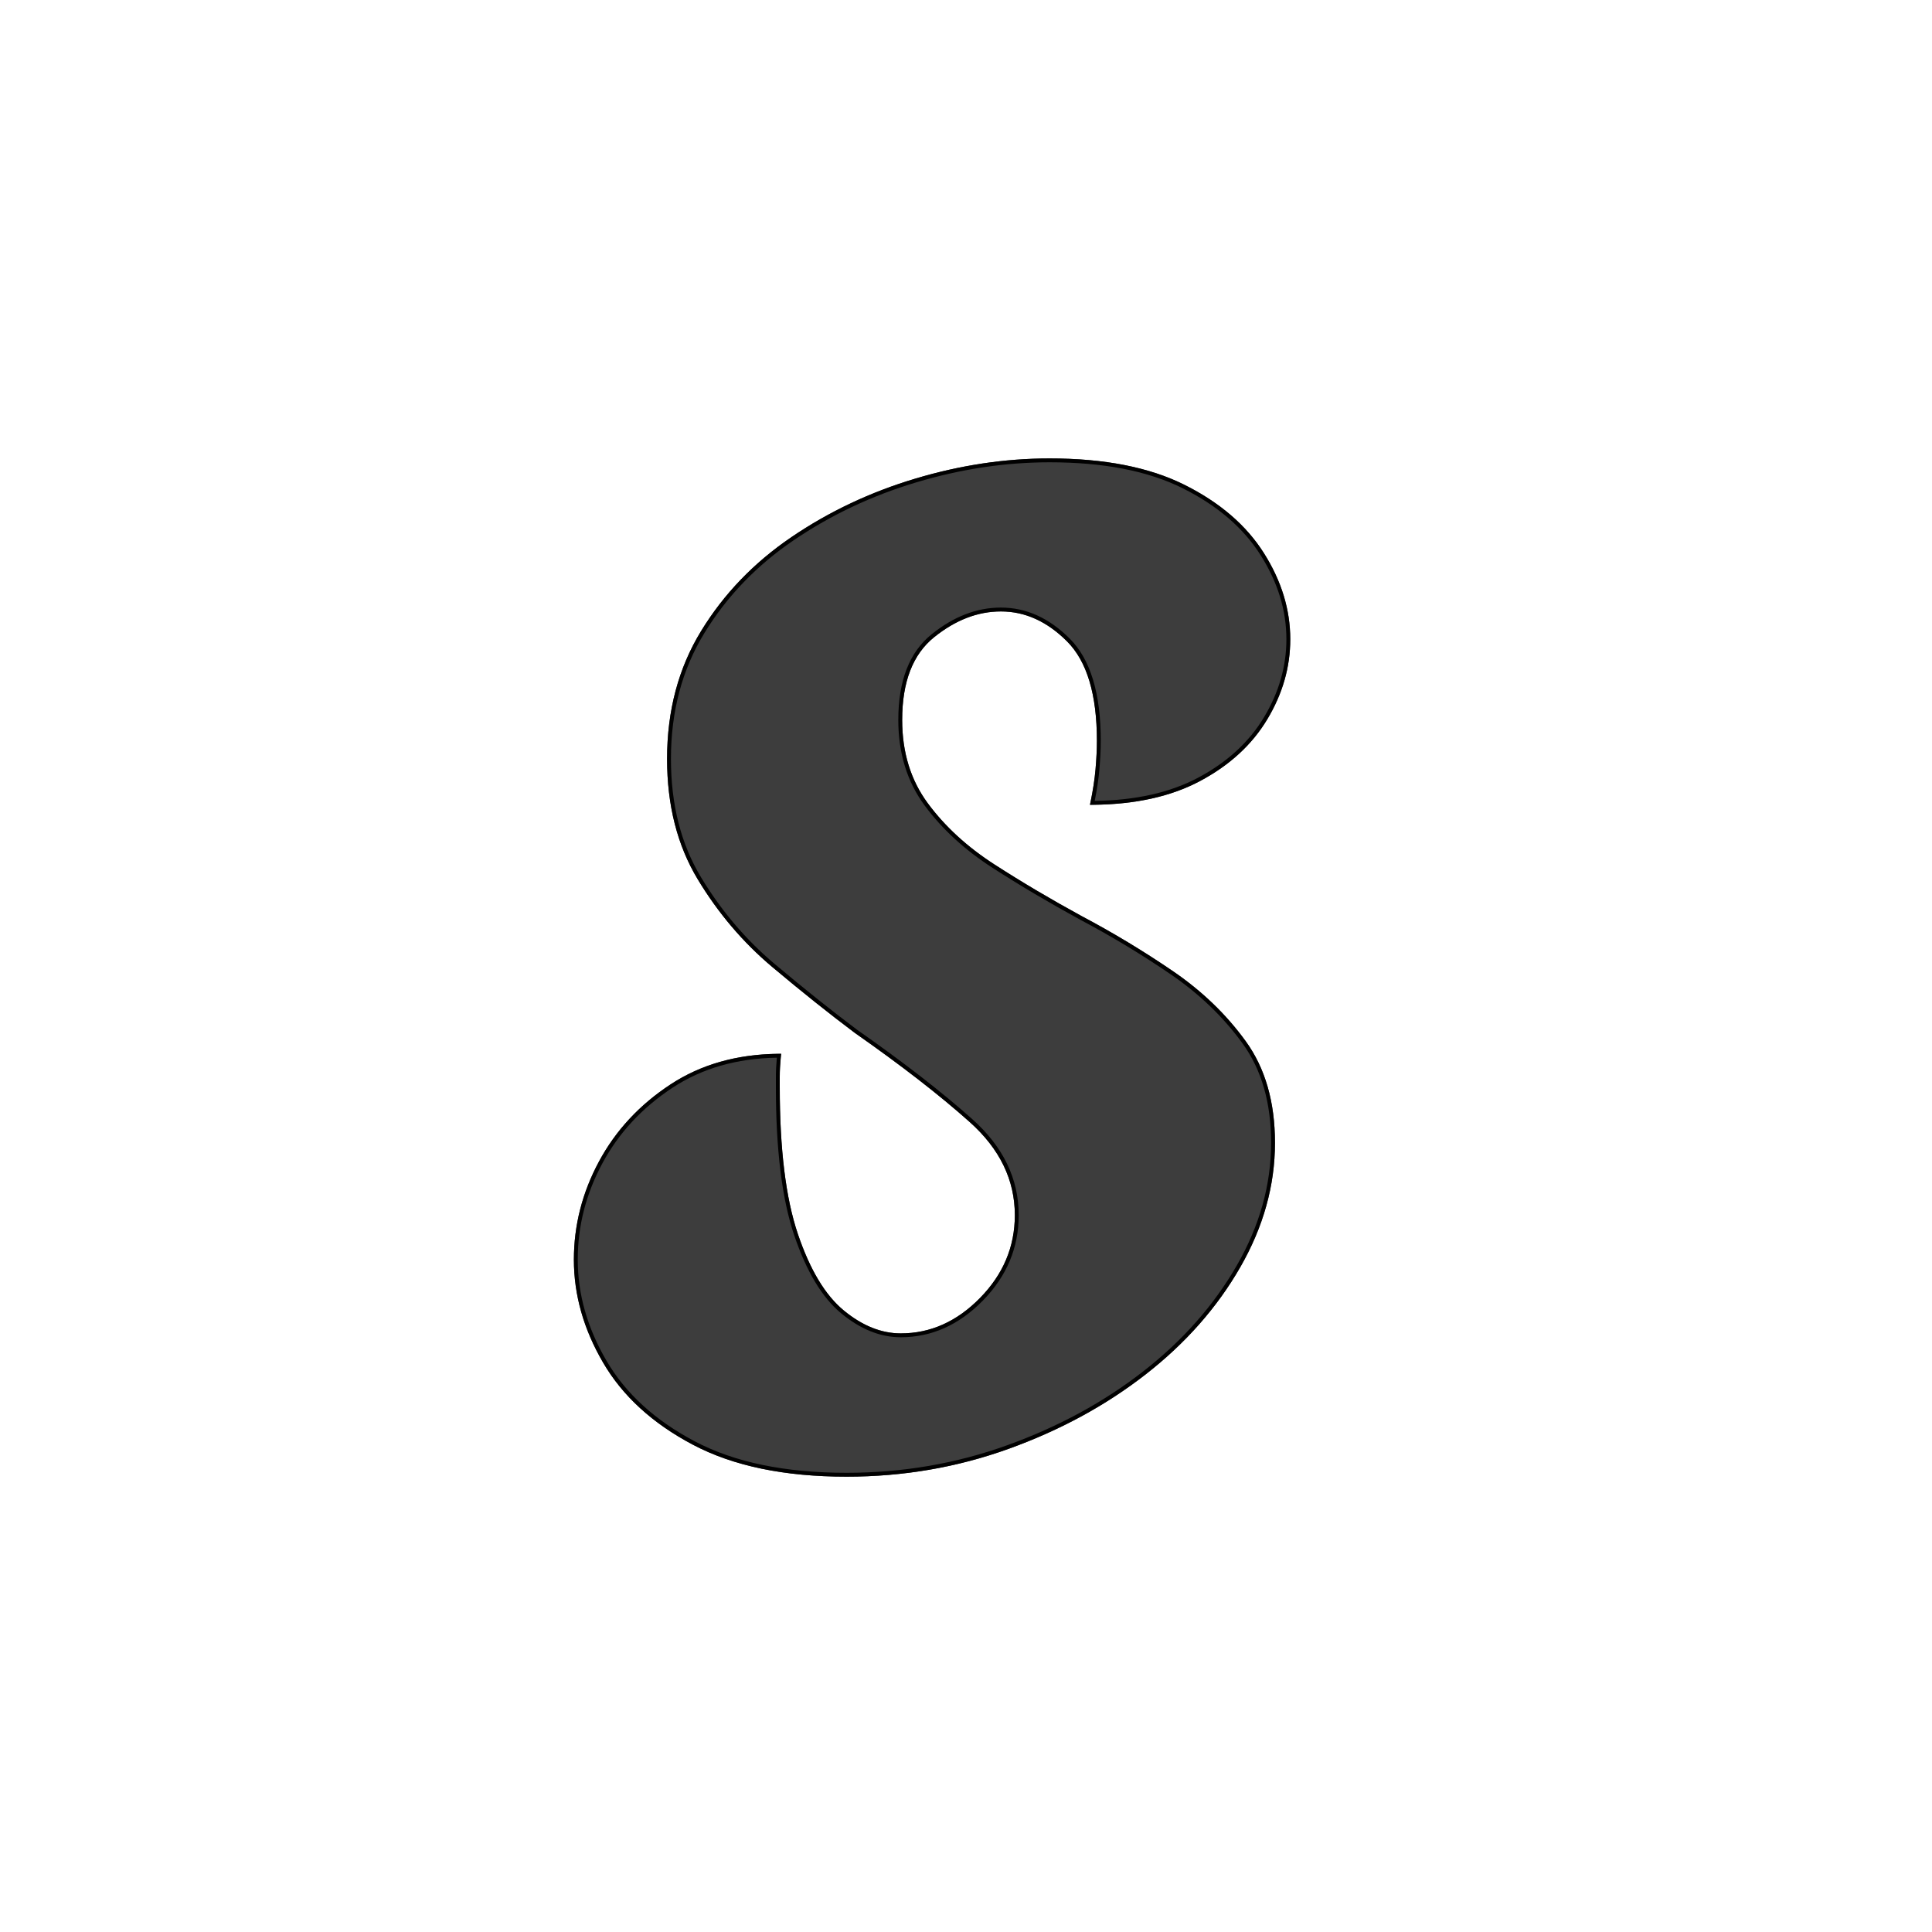<svg xmlns="http://www.w3.org/2000/svg" xmlns:xlink="http://www.w3.org/1999/xlink" fill="none" version="1.1" width="500" height="500" viewBox="0 0 500 500"><defs><filter id="master_svg0_1_5" filterUnits="objectBoundingBox" color-interpolation-filters="sRGB" x="-0.082" y="-0.046" width="1.164" height="1.115"><feFlood flood-opacity="0" result="BackgroundImageFix"/><feColorMatrix in="SourceAlpha" type="matrix" values="0 0 0 0 0 0 0 0 0 0 0 0 0 0 0 0 0 0 127 0"/><feOffset dy="4" dx="0"/><feGaussianBlur stdDeviation="5"/><feColorMatrix type="matrix" values="0 0 0 0 0 0 0 0 0 0 0 0 0 0 0 0 0 0 0.3 0"/><feBlend mode="normal" in2="BackgroundImageFix" result="effect1_dropShadow"/><feBlend mode="normal" in="SourceGraphic" in2="effect1_dropShadow" result="shape"/></filter></defs><g><g><rect x="0" y="0" width="500" height="500" rx="0" fill="#FFFFFF" fill-opacity="1"/></g><g filter="url(#master_svg0_1_5)"><path d="M219.08,378.16Q194.96,378.16,179.3,369.88Q163.64,361.6,156.08,348.64Q148.52,335.68,148.52,322Q148.52,308.68,155,296.62Q161.48,284.56,173.54,276.64Q185.6,268.72,202.16,268.72Q201.8,271.96,201.8,274.66Q201.8,277.36,201.8,277.36Q201.8,301.48,206.48,315.34Q211.16,329.2,218.36,335.14Q225.56,341.08,233.12,341.08Q244.64,341.08,253.64,331.9Q262.64,322.72,262.64,310.48Q262.64,296.8,250.94,286.36Q239.24,275.92,221.24,263.32Q211.16,255.76,199.82,246.22Q188.48,236.68,180.56,223.54Q172.64,210.4,172.64,192.4Q172.64,173.68,181.46,159.28Q190.28,144.88,204.86,134.98Q219.44,125.08,236.9,119.86Q254.36,114.64,271.64,114.64Q292.88,114.64,306.56,121.48Q320.24,128.32,327.08,139.12Q333.92,149.92,333.92,161.44Q333.92,172.24,327.98,182.14Q322.04,192.04,310.52,198.16Q299,204.28,282.08,204.28Q283.16,199.24,283.52,195.1Q283.88,190.96,283.88,187.72Q283.88,169.72,276.14,161.98Q268.4,154.24,259.04,154.24Q250.04,154.24,241.76,160.9Q233.48,167.56,233.48,182.32Q233.48,194.92,240.14,203.92Q246.8,212.92,257.42,219.76Q268.04,226.6,279.92,233.08Q292.16,239.56,303.5,247.3Q314.84,255.04,322.4,265.48Q329.96,275.92,329.96,291.76Q329.96,308.32,320.96,323.98Q311.96,339.64,296.48,351.7Q281,363.76,261.02,370.96Q241.04,378.16,219.08,378.16Z" fill="#3D3D3D" fill-opacity="1"/><path d="M179.3,369.88Q194.96,378.16,219.08,378.16Q241.04,378.16,261.02,370.96Q281,363.76,296.48,351.7Q311.96,339.64,320.96,323.98Q329.96,308.32,329.96,291.76Q329.96,275.92,322.4,265.48Q314.84,255.04,303.5,247.3Q292.16,239.56,279.92,233.08Q268.04,226.6,257.42,219.76Q246.8,212.92,240.14,203.92Q233.48,194.92,233.48,182.32Q233.48,167.56,241.76,160.9Q250.04,154.24,259.04,154.24Q268.4,154.24,276.14,161.98Q283.88,169.72,283.88,187.72Q283.88,190.96,283.52,195.1Q283.196,198.826,282.289,203.28Q282.188,203.775,282.08,204.28Q282.594,204.28,283.104,204.274Q299.35,204.094,310.52,198.16Q322.04,192.04,327.98,182.14Q333.92,172.24,333.92,161.44Q333.92,149.92,327.08,139.12Q320.24,128.32,306.56,121.48Q292.88,114.64,271.64,114.64Q254.36,114.64,236.9,119.86Q219.44,125.08,204.86,134.98Q190.28,144.88,181.46,159.28Q172.64,173.68,172.64,192.4Q172.64,210.4,180.56,223.54Q188.48,236.68,199.82,246.22Q211.16,255.76,221.24,263.32Q239.24,275.92,250.94,286.36Q262.64,296.8,262.64,310.48Q262.64,322.72,253.64,331.9Q244.64,341.08,233.12,341.08Q225.56,341.08,218.36,335.14Q211.16,329.2,206.48,315.34Q201.8,301.48,201.8,277.36L201.8,274.66Q201.8,272.382,202.056,269.72Q202.104,269.227,202.16,268.72Q201.655,268.72,201.153,268.727Q185.232,268.962,173.54,276.64Q161.48,284.56,155,296.62Q148.52,308.68,148.52,322Q148.52,335.68,156.08,348.64Q163.64,361.6,179.3,369.88ZM201.051,269.729Q185.494,269.986,174.089,277.476Q162.241,285.257,155.881,297.093Q149.52,308.932,149.52,322Q149.52,335.41,156.944,348.136Q164.36,360.85,179.767,368.996Q195.208,377.16,219.08,377.16Q240.865,377.16,260.681,370.019Q280.511,362.873,295.865,350.911Q311.19,338.972,320.093,323.482Q328.96,308.054,328.96,291.76Q328.96,276.244,321.59,266.067Q314.132,255.768,302.936,248.126Q291.643,240.418,279.441,233.958Q267.528,227.459,256.879,220.601Q246.105,213.661,239.336,204.515Q232.48,195.25,232.48,182.32Q232.48,167.081,241.133,160.121Q249.688,153.24,259.04,153.24Q268.814,153.24,276.847,161.273Q284.88,169.306,284.88,187.72Q284.88,191.003,284.516,195.187Q284.195,198.882,283.311,203.272Q299.171,203.057,310.051,197.277Q321.325,191.287,327.123,181.626Q332.92,171.963,332.92,161.44Q332.92,150.21,326.235,139.655Q319.544,129.09,306.113,122.374Q292.644,115.64,271.64,115.64Q254.506,115.64,237.186,120.818Q219.874,125.994,205.422,135.807Q191.02,145.586,182.313,159.802Q173.64,173.962,173.64,192.4Q173.64,210.122,181.416,223.024Q189.251,236.021,200.464,245.455Q211.776,254.971,221.827,262.51Q239.867,275.139,251.606,285.614Q263.64,296.352,263.64,310.48Q263.64,323.129,254.354,332.6Q245.06,342.08,233.12,342.08Q225.201,342.08,217.724,335.911Q210.304,329.79,205.533,315.66Q200.8,301.644,200.8,277.36L200.8,274.66Q200.8,272.379,201.051,269.729Z" fill-rule="evenodd" fill="#000000" fill-opacity="1"/></g></g></svg>